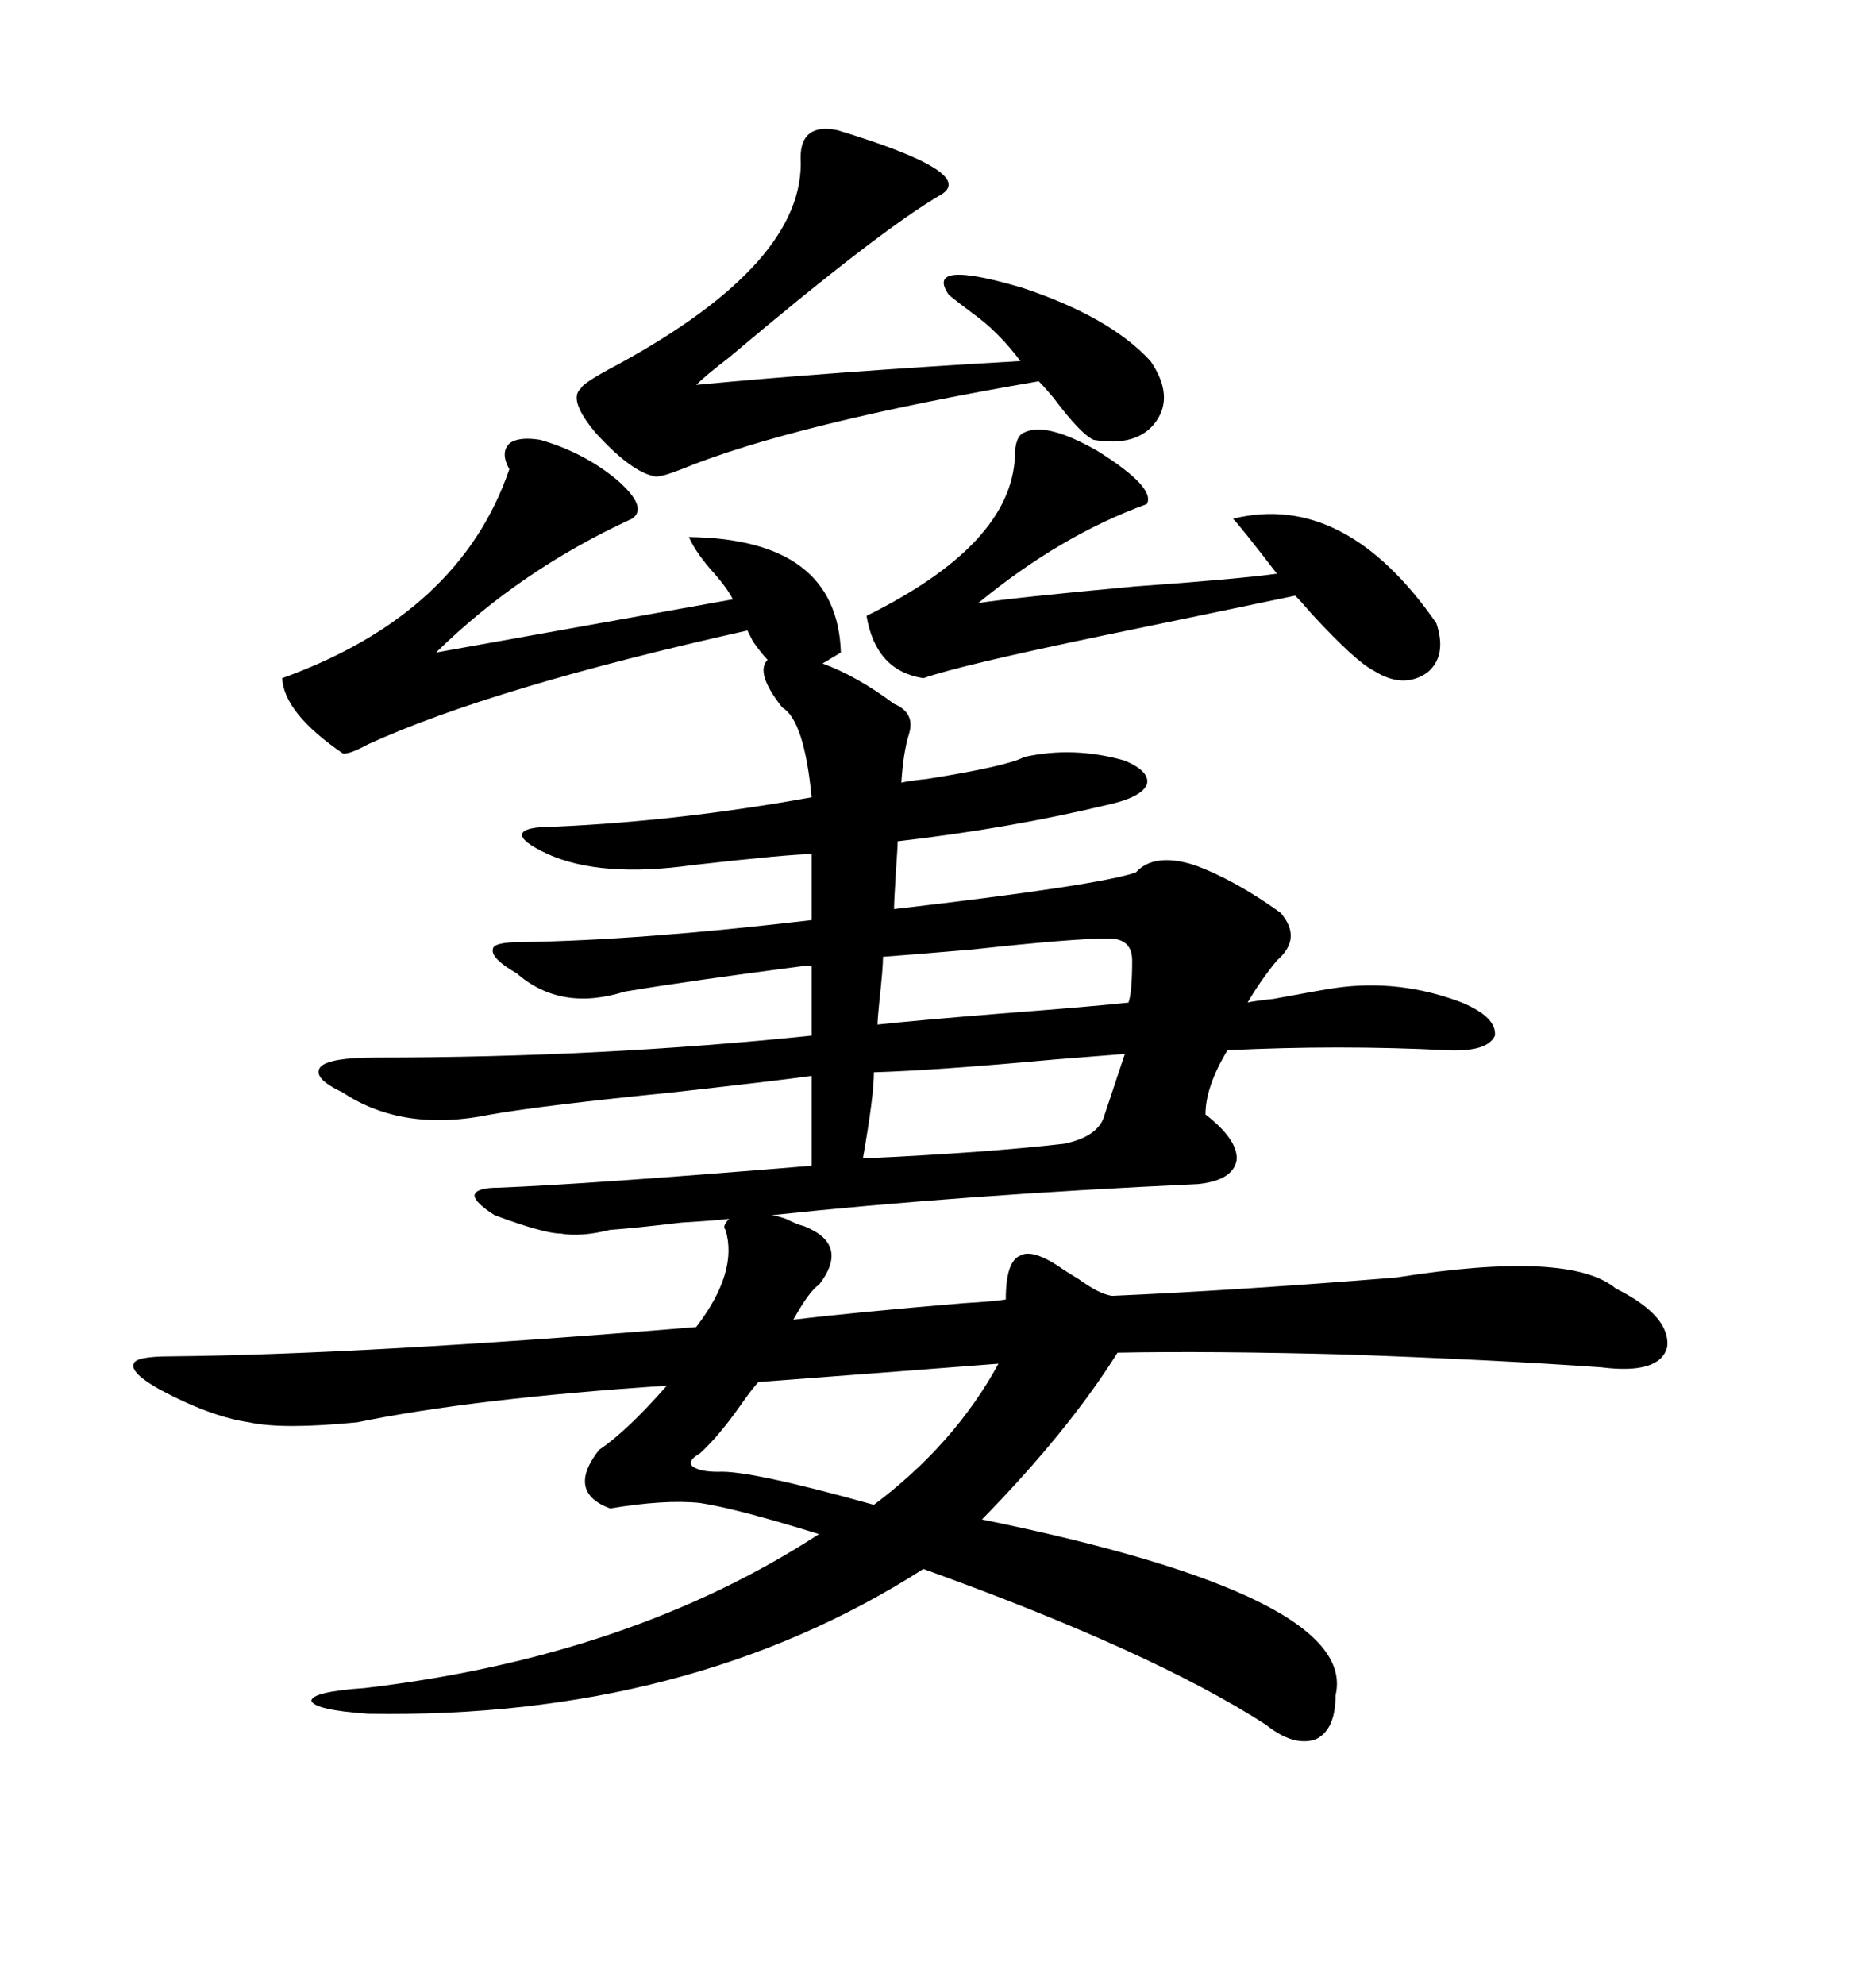 <svg xmlns="http://www.w3.org/2000/svg" xmlns:xlink="http://www.w3.org/1999/xlink" width="300" height="317.285"><path d="M128.61 196.00L128.61 196.00Q135.94 198.93 130.96 205.37L130.96 205.37Q129.49 206.25 126.86 210.94L126.86 210.94Q136.52 209.77 154.10 208.30L154.10 208.30Q159.08 208.01 160.84 207.71L160.84 207.71Q160.84 201.56 163.18 200.68L163.18 200.68Q165.23 199.51 170.21 203.03L170.21 203.03Q171.09 203.61 172.56 204.49L172.56 204.49Q175.78 206.84 177.83 207.13L177.83 207.13Q197.75 206.25 223.24 204.20L223.24 204.20Q251.07 199.80 258.40 205.96L258.40 205.96Q267.19 210.35 266.60 215.33L266.60 215.33Q265.43 219.73 256.05 218.55L256.05 218.55Q239.65 217.38 215.33 216.50L215.33 216.50Q193.36 215.92 178.71 216.21L178.71 216.21Q170.80 228.81 157.03 242.87L157.03 242.87Q217.38 255.18 213.57 271.00L213.57 271.00Q213.57 276.56 210.35 278.03L210.35 278.03Q206.84 279.20 202.44 275.68L202.44 275.68Q184.28 263.96 147.66 250.78L147.66 250.78Q110.16 274.80 58.89 273.93L58.89 273.93Q50.39 273.34 49.80 271.88L49.80 271.88Q49.80 270.41 58.30 269.82L58.30 269.82Q100.78 264.84 130.96 245.21L130.96 245.21Q117.77 241.11 111.91 240.23L111.91 240.23Q106.35 239.65 97.56 241.11L97.56 241.11Q90.53 238.48 95.80 231.74L95.80 231.74Q100.20 228.81 106.64 221.48L106.64 221.48Q75.59 223.54 57.13 227.34L57.13 227.34Q45.12 228.52 39.84 227.34L39.84 227.34Q33.69 226.46 25.49 222.07L25.49 222.07Q20.80 219.43 21.39 217.97L21.39 217.97Q21.68 216.80 27.25 216.80L27.25 216.80Q58.30 216.50 111.33 212.11L111.33 212.11Q118.07 203.32 116.02 196.58L116.02 196.58Q115.43 196.00 116.60 194.82L116.60 194.82Q113.96 195.12 108.98 195.41L108.98 195.41Q101.66 196.29 97.56 196.58L97.56 196.58Q92.87 197.75 89.65 197.17L89.65 197.17Q87.01 197.17 79.10 194.24L79.10 194.24Q75.88 192.19 75.88 191.02L75.88 191.02Q76.17 189.84 79.69 189.84L79.69 189.84Q94.34 189.26 129.79 186.33L129.79 186.33L129.79 171.97Q123.34 172.85 107.52 174.61L107.52 174.61Q87.01 176.66 78.52 178.13L78.52 178.13Q64.45 181.05 54.79 174.61L54.79 174.61Q49.80 172.27 51.27 170.51L51.27 170.51Q52.73 169.04 60.06 169.04L60.06 169.04Q96.09 169.04 129.79 165.53L129.79 165.53L129.79 154.39Q129.49 154.39 128.61 154.39L128.61 154.39Q110.45 156.74 99.90 158.50L99.90 158.50Q89.65 161.72 82.62 155.57L82.62 155.57Q78.52 153.22 78.81 151.76L78.81 151.76Q78.81 150.59 83.20 150.59L83.20 150.59Q102.54 150.29 129.79 147.07L129.79 147.07L129.79 136.52Q126.27 136.52 110.74 138.28L110.74 138.28Q96.09 140.33 87.60 136.52L87.60 136.52Q83.20 134.47 83.50 133.30L83.50 133.30Q83.79 132.13 88.77 132.13L88.77 132.13Q108.69 131.25 129.79 127.44L129.79 127.44Q128.61 115.14 125.10 113.09L125.10 113.09Q120.70 107.52 122.75 105.47L122.75 105.47Q121.88 104.59 120.41 102.54L120.41 102.54Q119.82 101.37 119.53 100.78L119.53 100.78Q78.81 109.86 58.89 118.95L58.89 118.95Q55.66 120.70 54.79 120.41L54.79 120.41Q45.41 113.96 45.12 108.40L45.12 108.40Q73.54 98.14 81.45 75L81.45 75Q79.98 72.36 81.45 70.90L81.45 70.90Q82.91 69.73 86.43 70.31L86.43 70.31Q93.46 72.36 98.73 76.76L98.73 76.76Q103.71 81.15 101.07 82.91L101.07 82.91Q83.20 91.11 69.73 104.30L69.73 104.30L117.19 95.80Q116.31 94.04 114.26 91.70L114.26 91.70Q111.33 88.48 110.16 85.84L110.16 85.84Q133.89 86.13 134.47 104.30L134.47 104.30L131.54 106.05Q137.11 108.11 142.97 112.50L142.97 112.50Q146.48 113.96 145.31 117.48L145.31 117.48Q144.43 120.41 144.14 125.10L144.14 125.10Q145.31 124.80 148.24 124.51L148.24 124.51Q161.13 122.46 163.77 121.00L163.77 121.00Q171.68 119.24 179.88 121.58L179.88 121.58Q183.98 123.34 183.40 125.39L183.40 125.39Q182.52 127.44 177.25 128.61L177.25 128.61Q161.43 132.42 143.55 134.47L143.55 134.47Q143.55 135.35 143.26 139.45L143.26 139.45Q142.97 144.14 142.97 145.31L142.97 145.31Q175.78 141.50 181.64 139.45L181.64 139.45Q184.57 136.23 191.02 138.28L191.02 138.28Q197.46 140.63 204.79 145.90L204.79 145.90Q208.30 150 204.20 153.52L204.20 153.52Q201.56 156.74 199.51 160.25L199.51 160.25Q200.68 159.96 203.61 159.67L203.61 159.67Q211.52 158.20 213.57 157.91L213.57 157.91Q223.83 156.45 233.79 160.25L233.79 160.25Q239.36 162.60 239.06 165.53L239.06 165.53Q237.89 168.16 231.45 167.87L231.45 167.87Q214.16 166.99 196.29 167.87L196.29 167.87Q192.77 173.73 192.77 178.13L192.77 178.13Q198.05 182.23 197.75 185.45L197.75 185.45Q197.17 188.67 191.60 189.26L191.60 189.26Q153.52 191.02 123.34 194.24L123.34 194.24Q123.93 194.24 125.68 194.82L125.68 194.82Q127.44 195.70 128.61 196.00ZM133.89 20.80L133.89 20.80Q156.15 27.54 150.59 31.05L150.59 31.05Q140.92 36.62 116.60 57.13L116.60 57.13Q112.79 60.06 111.33 61.52L111.33 61.52Q132.71 59.47 163.18 57.71L163.18 57.71Q159.67 53.03 155.57 50.10L155.57 50.10Q153.22 48.34 151.76 47.17L151.76 47.17Q147.66 41.31 163.48 46.00L163.48 46.00Q177.54 50.68 183.98 57.71L183.98 57.71Q187.79 63.28 184.86 67.38L184.86 67.38Q181.93 71.48 174.90 70.31L174.90 70.31Q172.85 69.43 168.46 63.57L168.46 63.57Q166.99 61.82 166.11 60.94L166.11 60.94Q126.86 67.68 108.98 75L108.98 75Q106.05 76.17 104.88 76.17L104.88 76.17Q101.07 75.59 95.21 69.14L95.21 69.14Q90.82 63.87 92.87 62.11L92.87 62.11Q93.16 61.23 98.73 58.30L98.73 58.30Q128.91 41.89 128.03 25.20L128.03 25.20Q128.03 19.63 133.89 20.80ZM163.77 69.14L163.77 69.14Q167.29 67.38 175.49 72.07L175.49 72.07Q184.86 77.93 183.40 80.57L183.40 80.57Q169.63 85.55 156.45 96.39L156.45 96.39Q162.30 95.51 181.35 93.75L181.35 93.75Q197.75 92.58 204.20 91.70L204.20 91.70Q198.34 84.08 197.17 82.91L197.17 82.91Q215.04 78.52 229.69 99.61L229.69 99.61Q231.45 104.88 228.22 107.52L228.22 107.52Q224.41 110.16 219.73 107.23L219.73 107.23Q216.80 105.76 209.77 98.14L209.77 98.14Q208.01 96.09 207.13 95.21L207.13 95.21Q194.53 97.85 176.07 101.66L176.07 101.66Q153.52 106.35 147.66 108.40L147.66 108.40Q140.04 107.23 138.57 98.44L138.57 98.44Q161.72 87.01 162.30 72.95L162.30 72.95Q162.30 69.73 163.77 69.14ZM159.67 217.97L159.67 217.97Q140.92 219.43 121.29 220.90L121.29 220.90Q120.41 221.78 118.36 224.71L118.36 224.71Q114.84 229.69 111.91 232.32L111.91 232.32Q109.86 233.50 110.74 234.38L110.74 234.38Q111.91 235.25 114.84 235.25L114.84 235.25Q119.82 234.96 139.75 240.53L139.75 240.53Q152.64 230.86 159.67 217.97ZM179.88 168.46L179.88 168.46Q176.07 168.75 168.75 169.34L168.75 169.34Q149.71 171.09 139.75 171.39L139.75 171.39Q139.75 175.20 137.99 185.16L137.99 185.16Q157.32 184.28 170.21 182.81L170.21 182.81Q175.78 181.64 176.66 178.13L176.66 178.13Q178.71 171.97 179.88 168.46ZM177.25 150L177.25 150Q171.68 150 155.57 151.76L155.57 151.76Q145.31 152.64 141.21 152.93L141.21 152.93Q141.21 154.69 140.63 159.96L140.63 159.96Q140.33 162.89 140.33 163.77L140.33 163.77Q145.61 163.18 159.96 162.01L159.96 162.01Q175.20 160.84 180.47 160.25L180.47 160.25Q181.05 158.50 181.05 153.52L181.05 153.52Q181.05 150 177.25 150Z"/></svg>